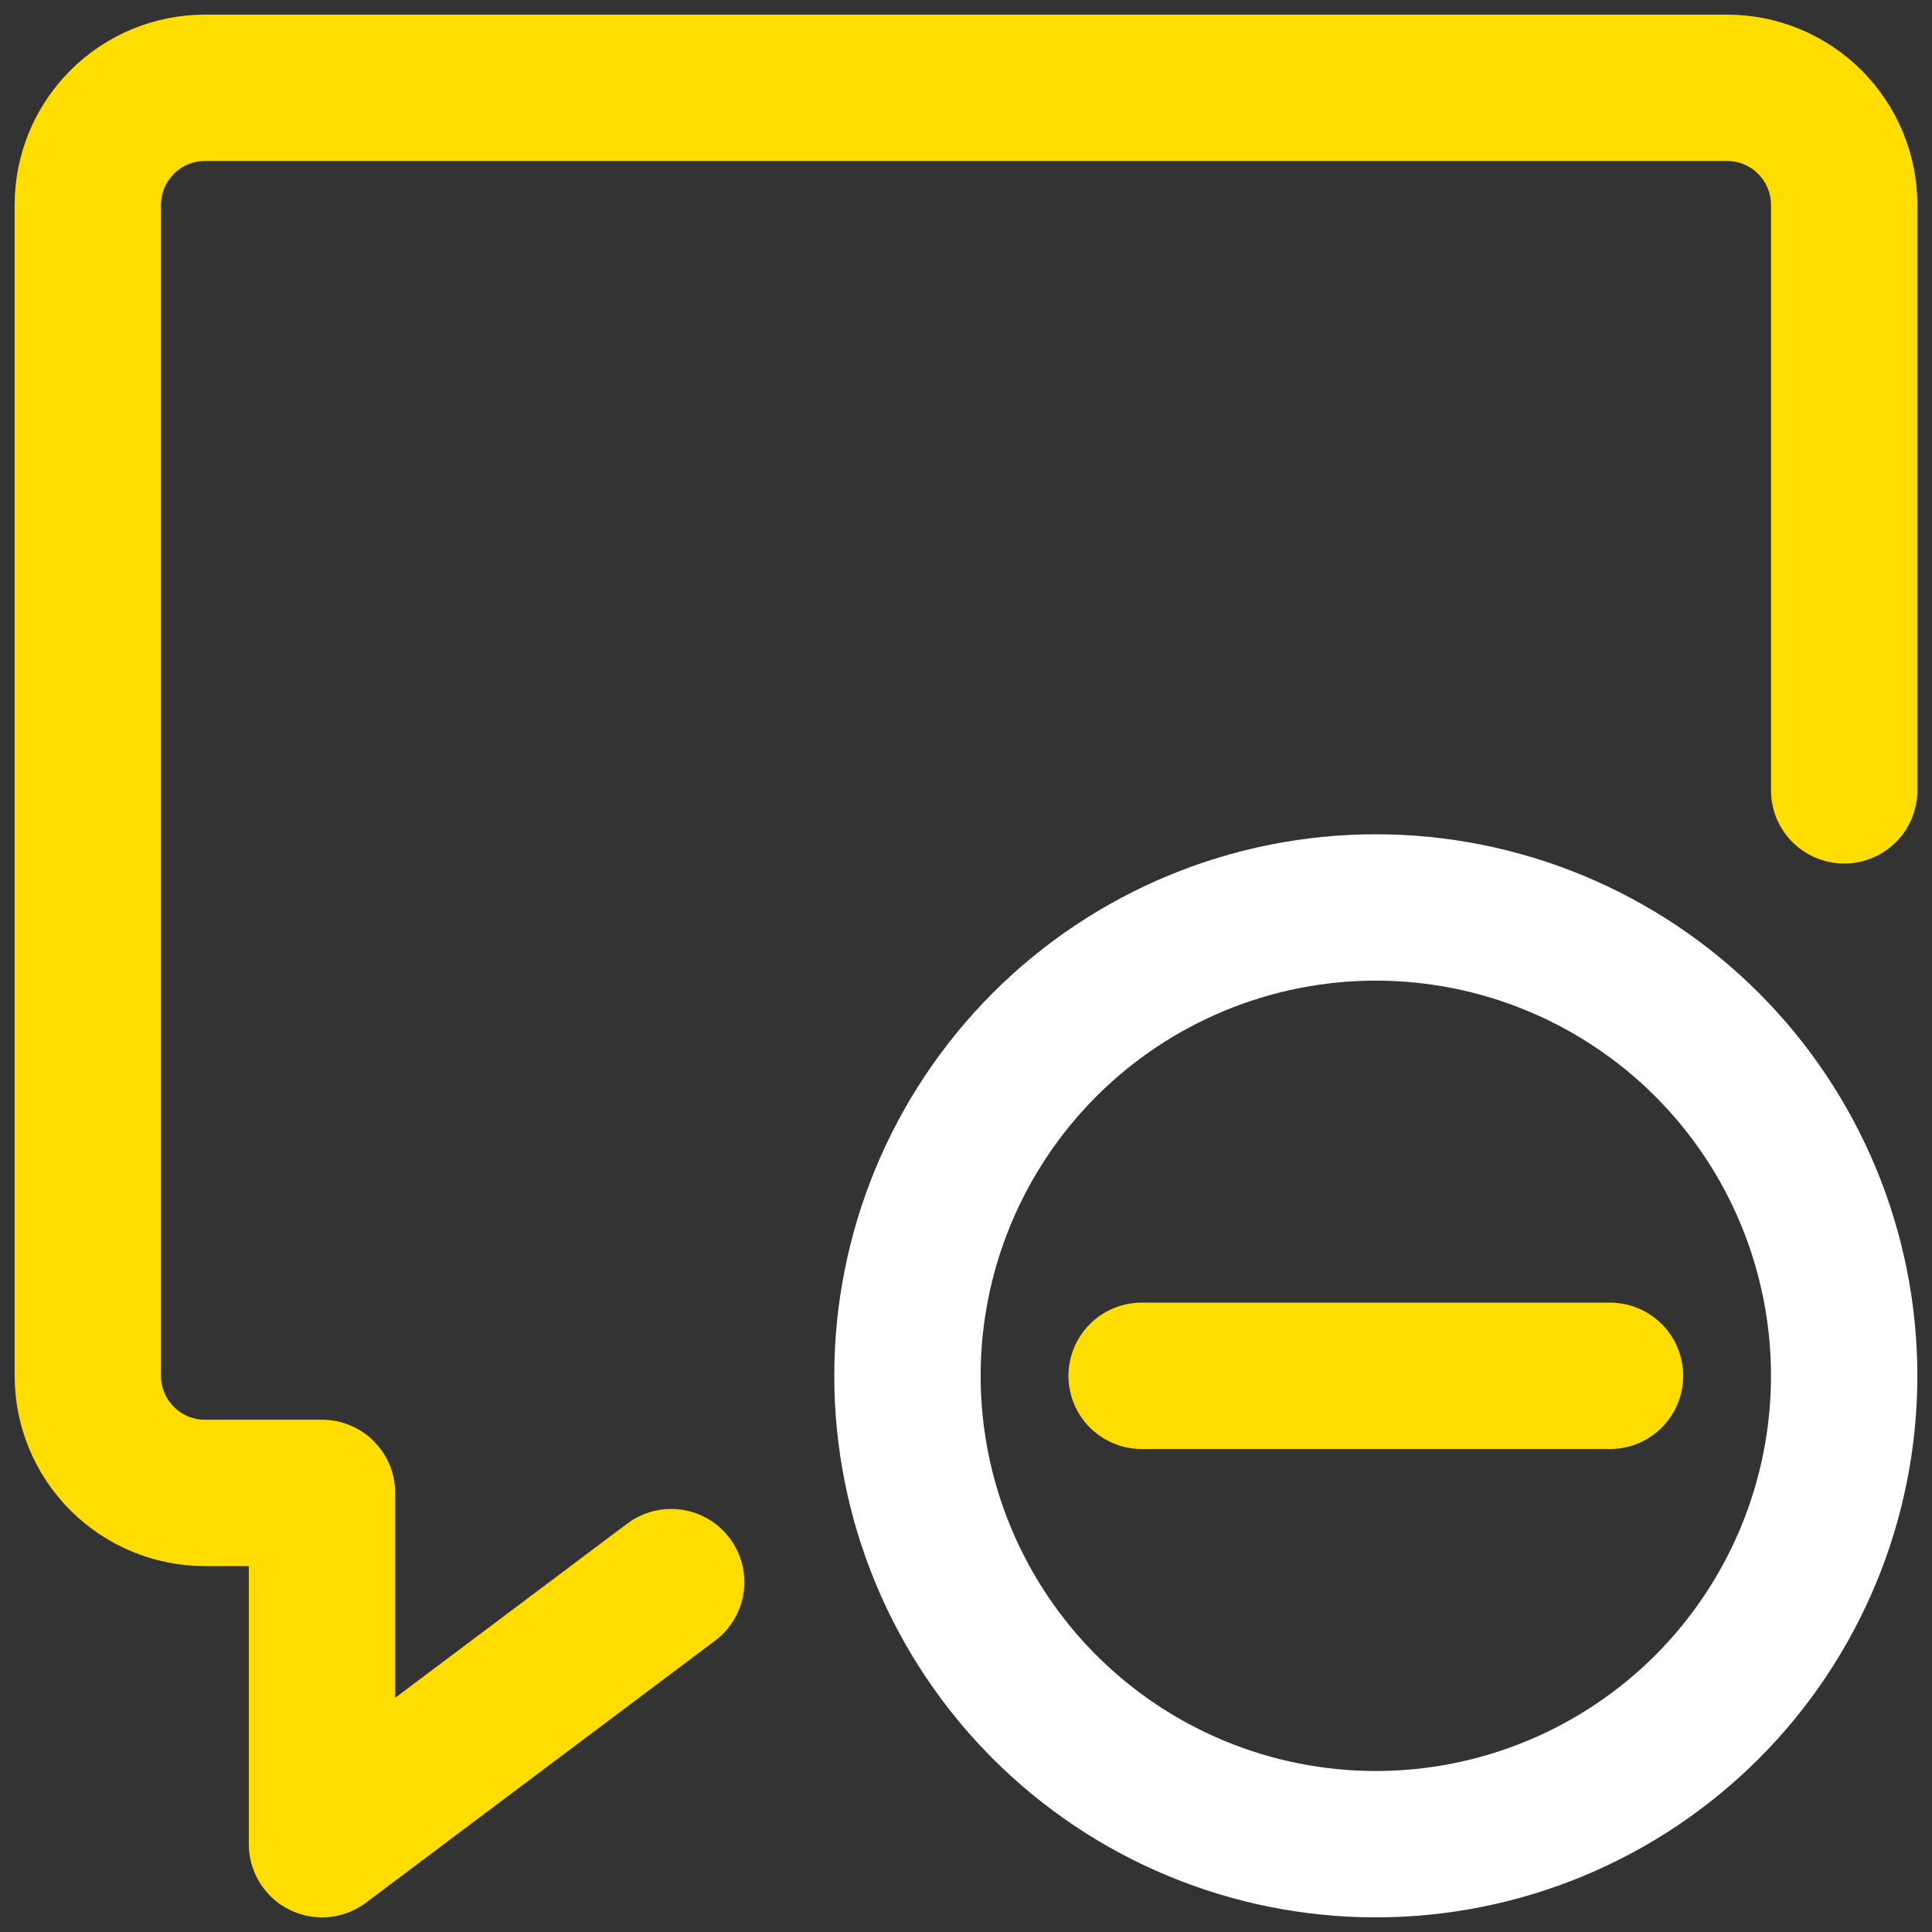 <svg width="66" height="66" viewBox="0 0 66 66" fill="none" xmlns="http://www.w3.org/2000/svg">
<rect x="0" y="0" width="66" height="66" fill="#333333" stroke="none"/>
<path d="M31 47C31 51.243 32.686 55.313 35.686 58.314C38.687 61.314 42.757 63 47 63C51.243 63 55.313 61.314 58.314 58.314C61.314 55.313 63 51.243 63 47C63 42.757 61.314 38.687 58.314 35.686C55.313 32.686 51.243 31 47 31C42.757 31 38.687 32.686 35.686 35.686C32.686 38.687 31 42.757 31 47Z" stroke="white" stroke-width="5" stroke-linecap="round" stroke-linejoin="round"/>
<path d="M39 47H55" stroke="#FFDD00" stroke-width="5" stroke-linecap="round" stroke-linejoin="round"/>
<path d="M22.928 54.048L11 63V51H7C5.939 51 4.922 50.579 4.172 49.828C3.421 49.078 3 48.061 3 47V7C3 5.939 3.421 4.922 4.172 4.172C4.922 3.421 5.939 3 7 3H59C60.061 3 61.078 3.421 61.828 4.172C62.579 4.922 63 5.939 63 7V27" stroke="#FFDD00" stroke-width="5" stroke-linecap="round" stroke-linejoin="round"/>
</svg>
